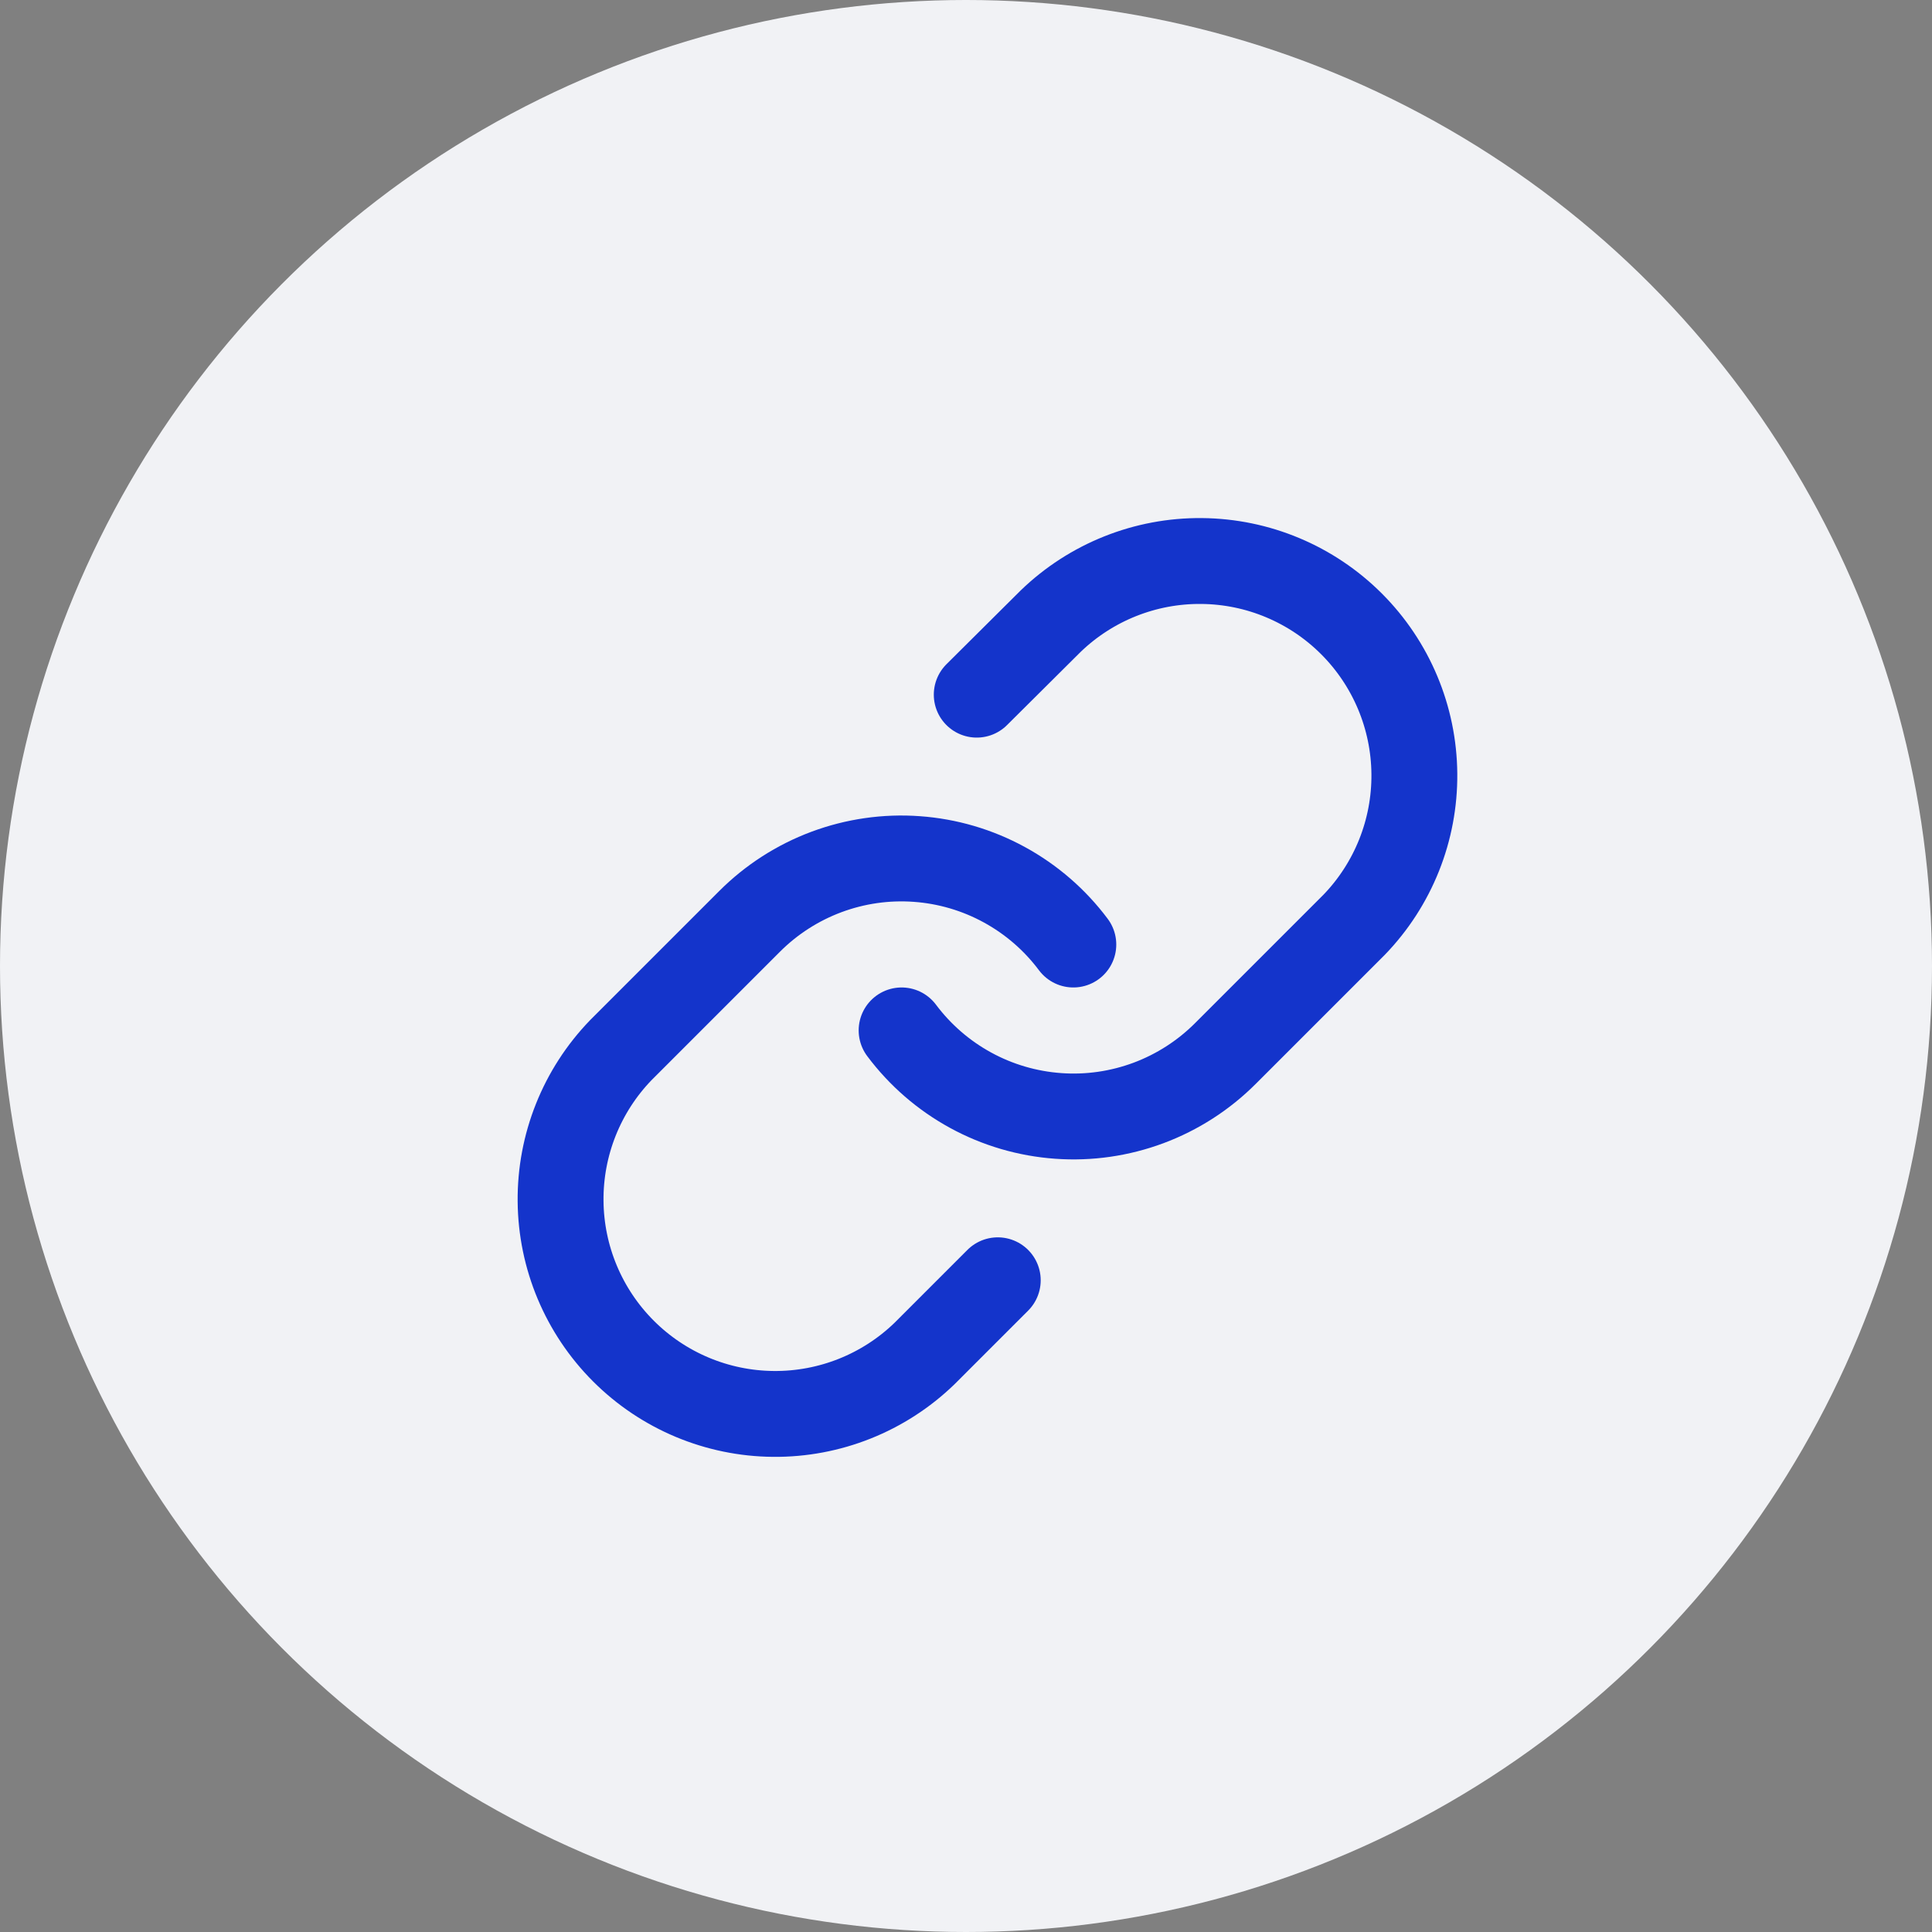 <svg width="45" height="45" viewBox="0 0 45 45" fill="none" xmlns="http://www.w3.org/2000/svg">
<rect x="0" y="0" width="45" height="45" fill="#808080" stroke="none"/>
<circle cx="22.5" cy="22.5" r="22.5" fill="#F1F2F5"/>
<path d="M21 24C21.43 24.574 21.977 25.049 22.607 25.393C23.236 25.737 23.931 25.941 24.647 25.992C25.362 26.044 26.08 25.94 26.751 25.69C27.423 25.439 28.033 25.047 28.54 24.54L31.54 21.54C32.451 20.597 32.955 19.334 32.943 18.023C32.932 16.712 32.406 15.458 31.479 14.531C30.552 13.604 29.298 13.078 27.987 13.067C26.676 13.055 25.413 13.559 24.47 14.47L22.75 16.18" stroke="#1434CB" stroke-width="2" stroke-linecap="round" stroke-linejoin="round"/>
<path d="M25 22C24.571 21.426 24.023 20.951 23.393 20.607C22.764 20.263 22.069 20.059 21.353 20.008C20.638 19.956 19.92 20.06 19.249 20.31C18.577 20.561 17.967 20.953 17.46 21.46L14.46 24.46C13.549 25.403 13.045 26.666 13.057 27.977C13.068 29.288 13.594 30.542 14.521 31.469C15.448 32.396 16.702 32.922 18.013 32.933C19.324 32.945 20.587 32.441 21.53 31.53L23.24 29.82" stroke="#1434CB" stroke-width="2" stroke-linecap="round" stroke-linejoin="round"/>
</svg>
